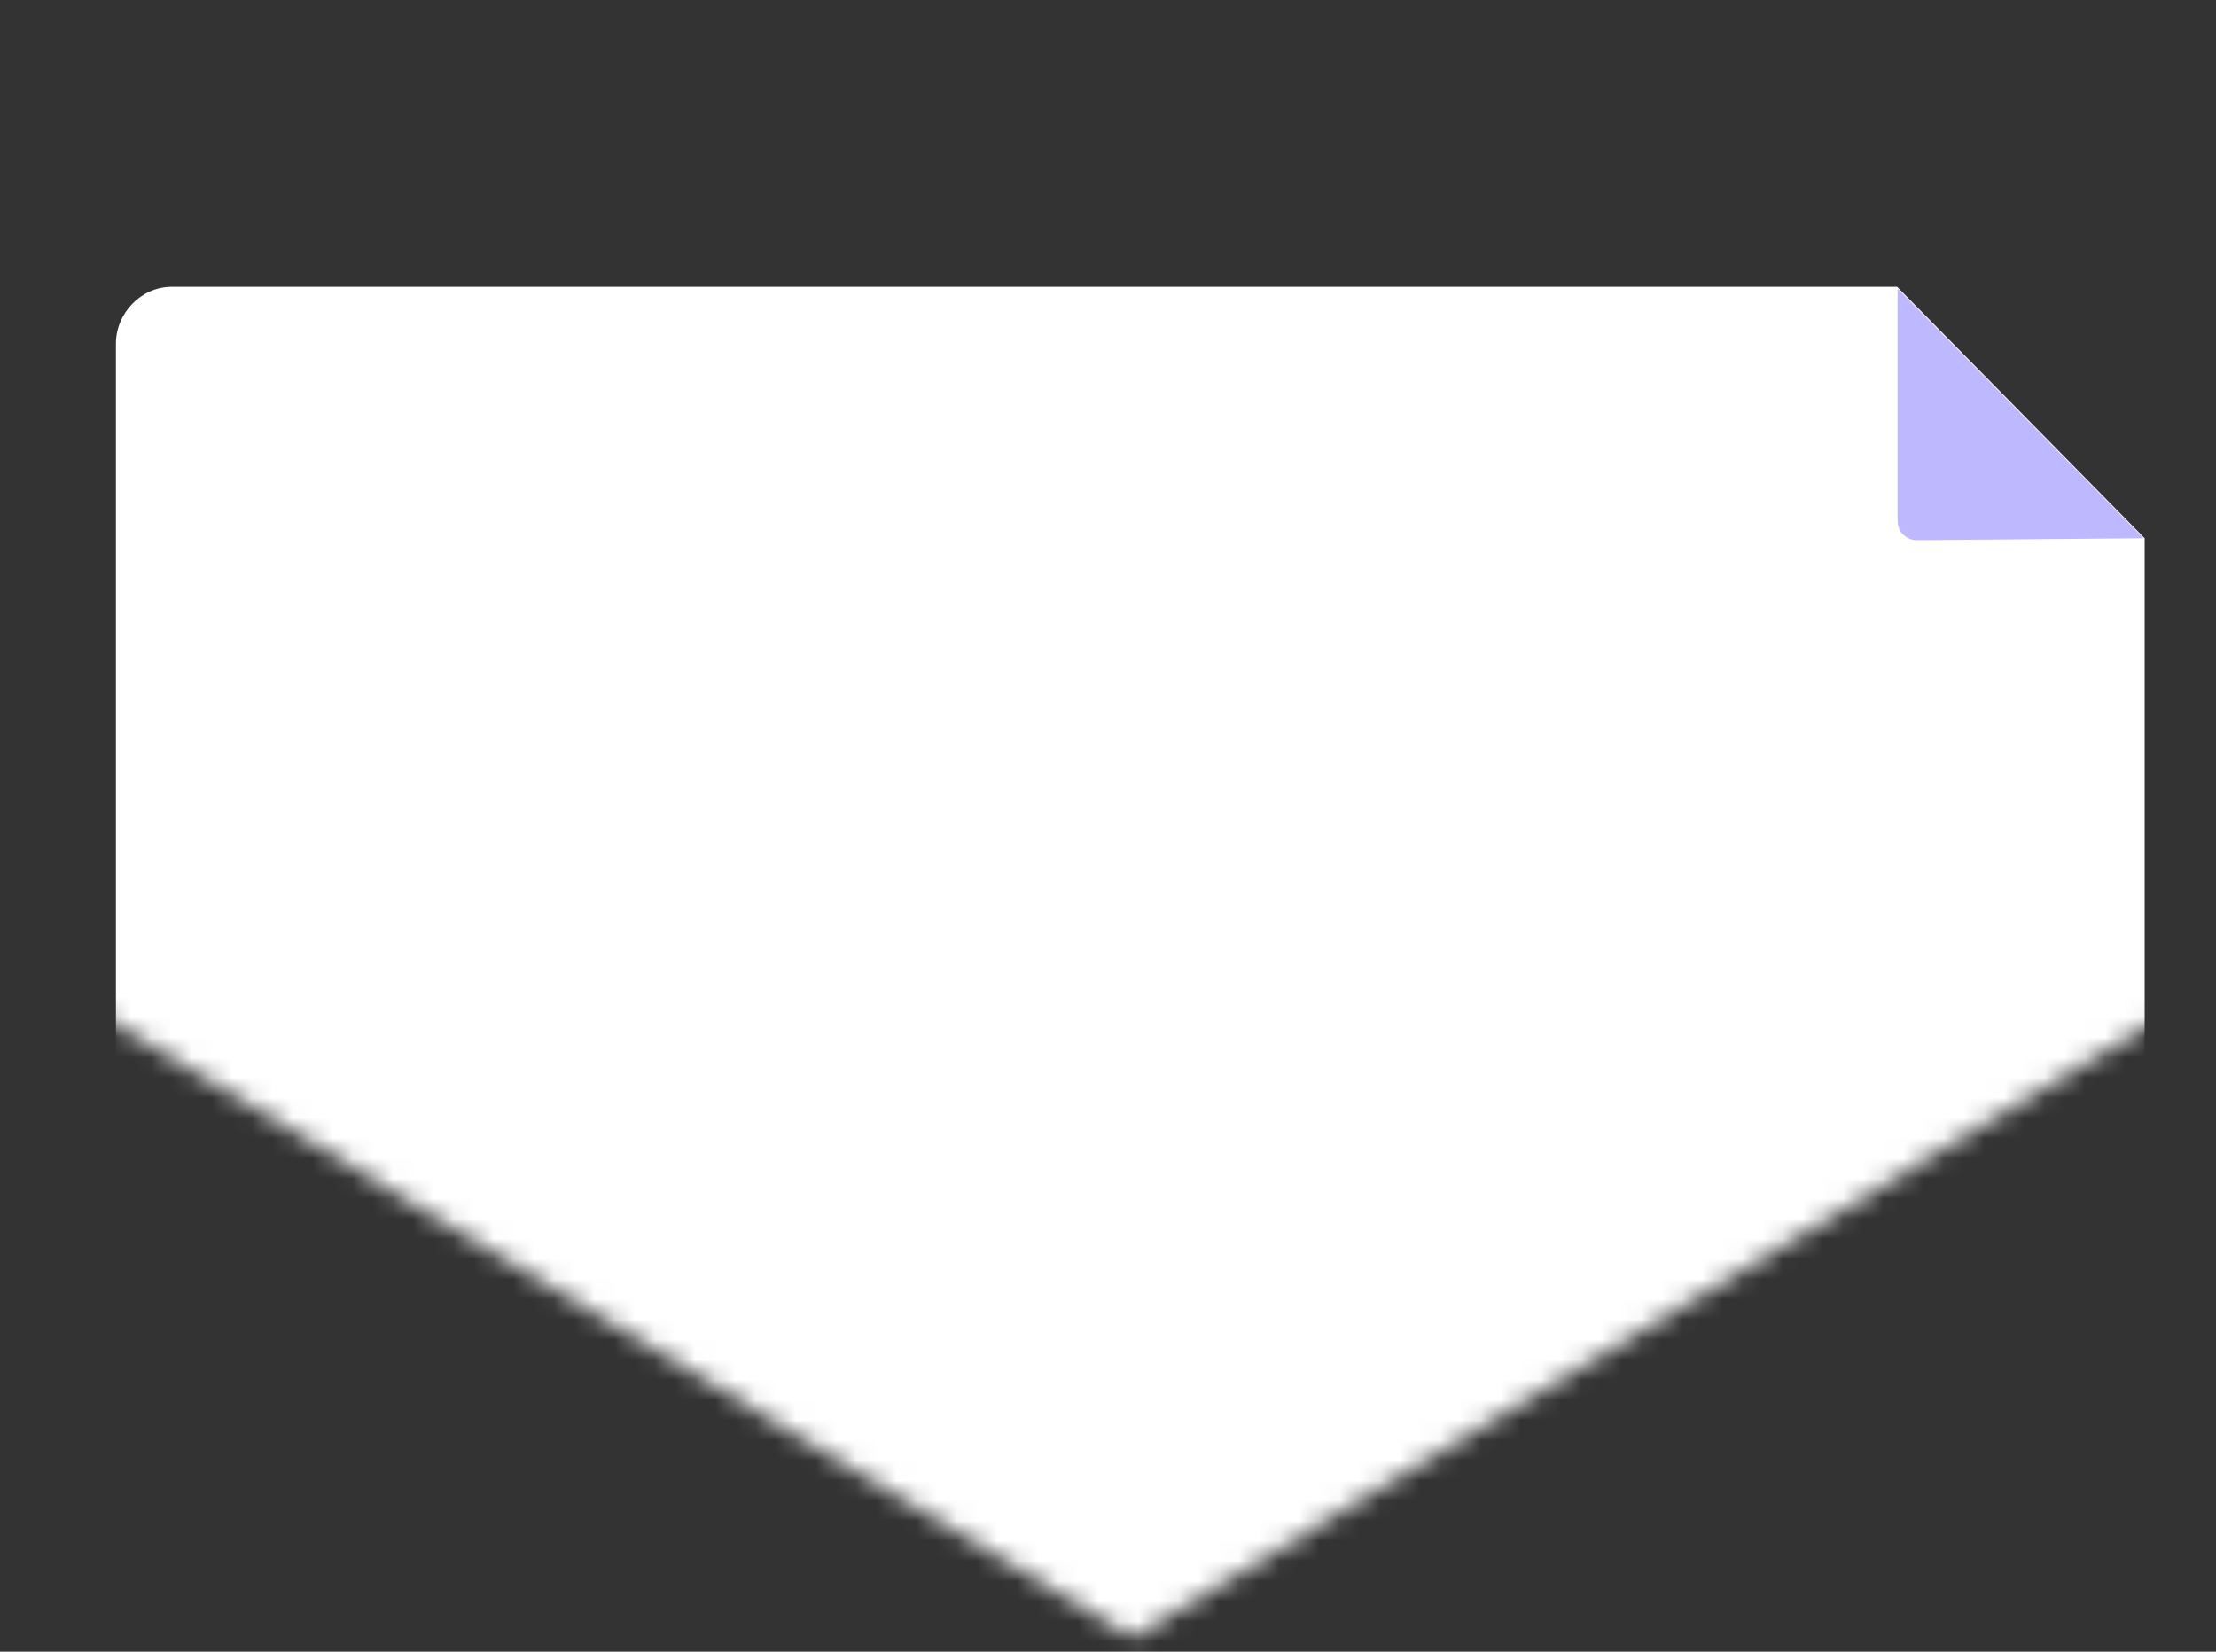 <?xml version="1.0" encoding="utf-8"?>
<svg xmlns="http://www.w3.org/2000/svg" fill="none" height="100%" overflow="visible" preserveAspectRatio="none" style="display: block;" viewBox="0 0 110 82" width="100%">
<rect x="0" y="0" width="110" height="82" fill="#333333" stroke="none"/>
<g id="Clip path group">
<mask height="82" id="mask0_0_256" maskUnits="userSpaceOnUse" style="mask-type:luminance" width="110" x="0" y="0">
<g id="clippath">
<path d="M0 47.398L56.182 81.311L109.16 49.402V-1.03072e-05L4.412 -1.03072e-05L0 47.398Z" fill="white" id="Vector"/>
</g>
</mask>
<g mask="url(#mask0_0_256)">
<g id="Group">
<path d="M94.17 14.239L8.515 14.239C7.004 14.239 5.754 15.549 5.754 17.06L5.754 86.572L106.458 86.572V26.72L94.17 14.238V14.239Z" fill="white" id="Vector_2"/>
<path d="M106.411 26.721L95.171 26.818C94.873 26.821 94.64 26.704 94.428 26.494C94.216 26.284 94.195 25.998 94.195 25.701V14.324L106.41 26.721H106.411Z" fill="#BEB8FE" id="Vector_3"/>
</g>
</g>
</g>
</svg>